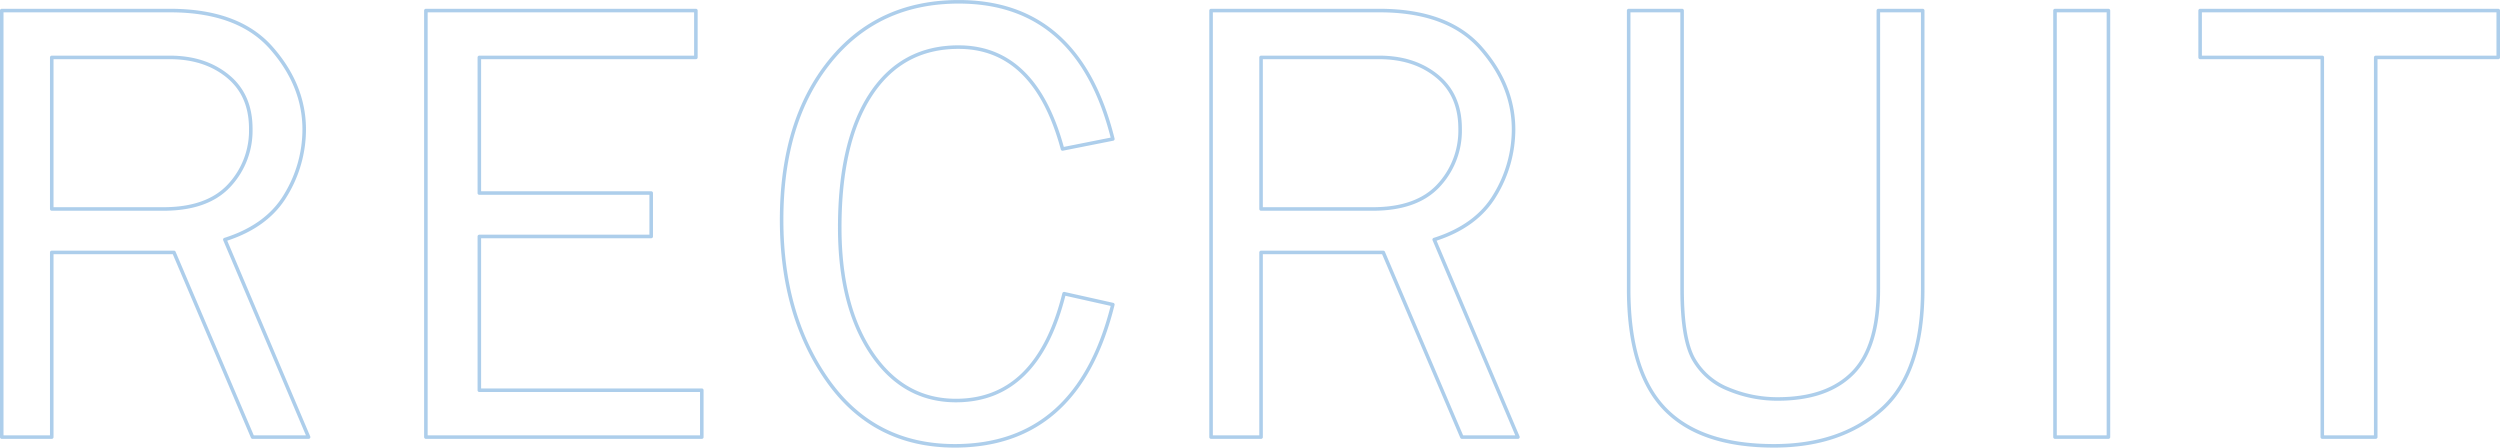 <svg xmlns="http://www.w3.org/2000/svg" width="703.186" height="125.91" viewBox="0 0 703.186 125.91">
  <defs>
    <style>
      .cls-1 {
        fill: #1c1c1c;
        fill-opacity: 0;
        stroke: #599cd7;
        stroke-linejoin: round;
        stroke-width: 1px;
        fill-rule: evenodd;
        opacity: 0.49;
      }
    </style>
  </defs>
  <path id="recruit.svg" class="cls-1" d="M491.587,1601.45q11.952-3.78,17.139-12.57a35.6,35.6,0,0,0,5.185-18.36q0-12.48-9.272-22.99t-28.521-10.5H428.833V1657H442.9v-51.94h34.372L499.39,1657h15.752ZM442.9,1550.21h33.222q9.843,0,16.3,5.28t6.46,14.76a22.63,22.63,0,0,1-6.109,16.04q-6.11,6.555-18.5,6.55H442.9v-42.63Zm120.269,93.61v-43.25h48.34v-12.21h-48.34v-38.15h60.908v-13.18H548.136V1657h77.607v-13.18H563.165Zm134.068,2.9q-14.764,0-23.73-13.32t-8.965-35.37q0-24.09,8.745-37.4t24.654-13.32q21.533,0,29.267,28.65l14.15-2.81q-9.581-38.58-43.33-38.58-22.764,0-36.3,16.8t-13.536,44.5q0,26.835,12.964,45.21t35.728,18.38q34.628,0,44.472-39.73l-13.71-3.07q-7.471,30.06-30.411,30.06h0Zm134.508-45.27q11.952-3.78,17.139-12.57a35.6,35.6,0,0,0,5.185-18.36q0-12.48-9.272-22.99t-28.521-10.5H768.987V1657H783.05v-51.94h34.372L839.544,1657H855.3Zm-48.691-51.24h33.222q9.843,0,16.3,5.28t6.46,14.76a22.629,22.629,0,0,1-6.108,16.04q-6.109,6.555-18.5,6.55H783.05v-42.63Zm173.619,65.19q0,16.275-7.207,23.58-7.207,7.29-21.094,7.3a35.715,35.715,0,0,1-13.8-2.73,19.476,19.476,0,0,1-9.843-8.44q-3.253-5.73-3.252-19.71v-78.37h-15.03v78.37q0,22.95,10.02,33.51,10.02,10.545,30.849,10.55,18.721,0,30.279-10.25t11.557-33.81v-78.37h-12.48v78.37Zm64.721-78.37h-15.03V1657h15.03V1537.03Zm75.18,13.18h34.46v-13.18h-83.85v13.18h34.36V1657h15.03V1550.21Z" transform="translate(-428.344 -1534.06)"/>
</svg>
